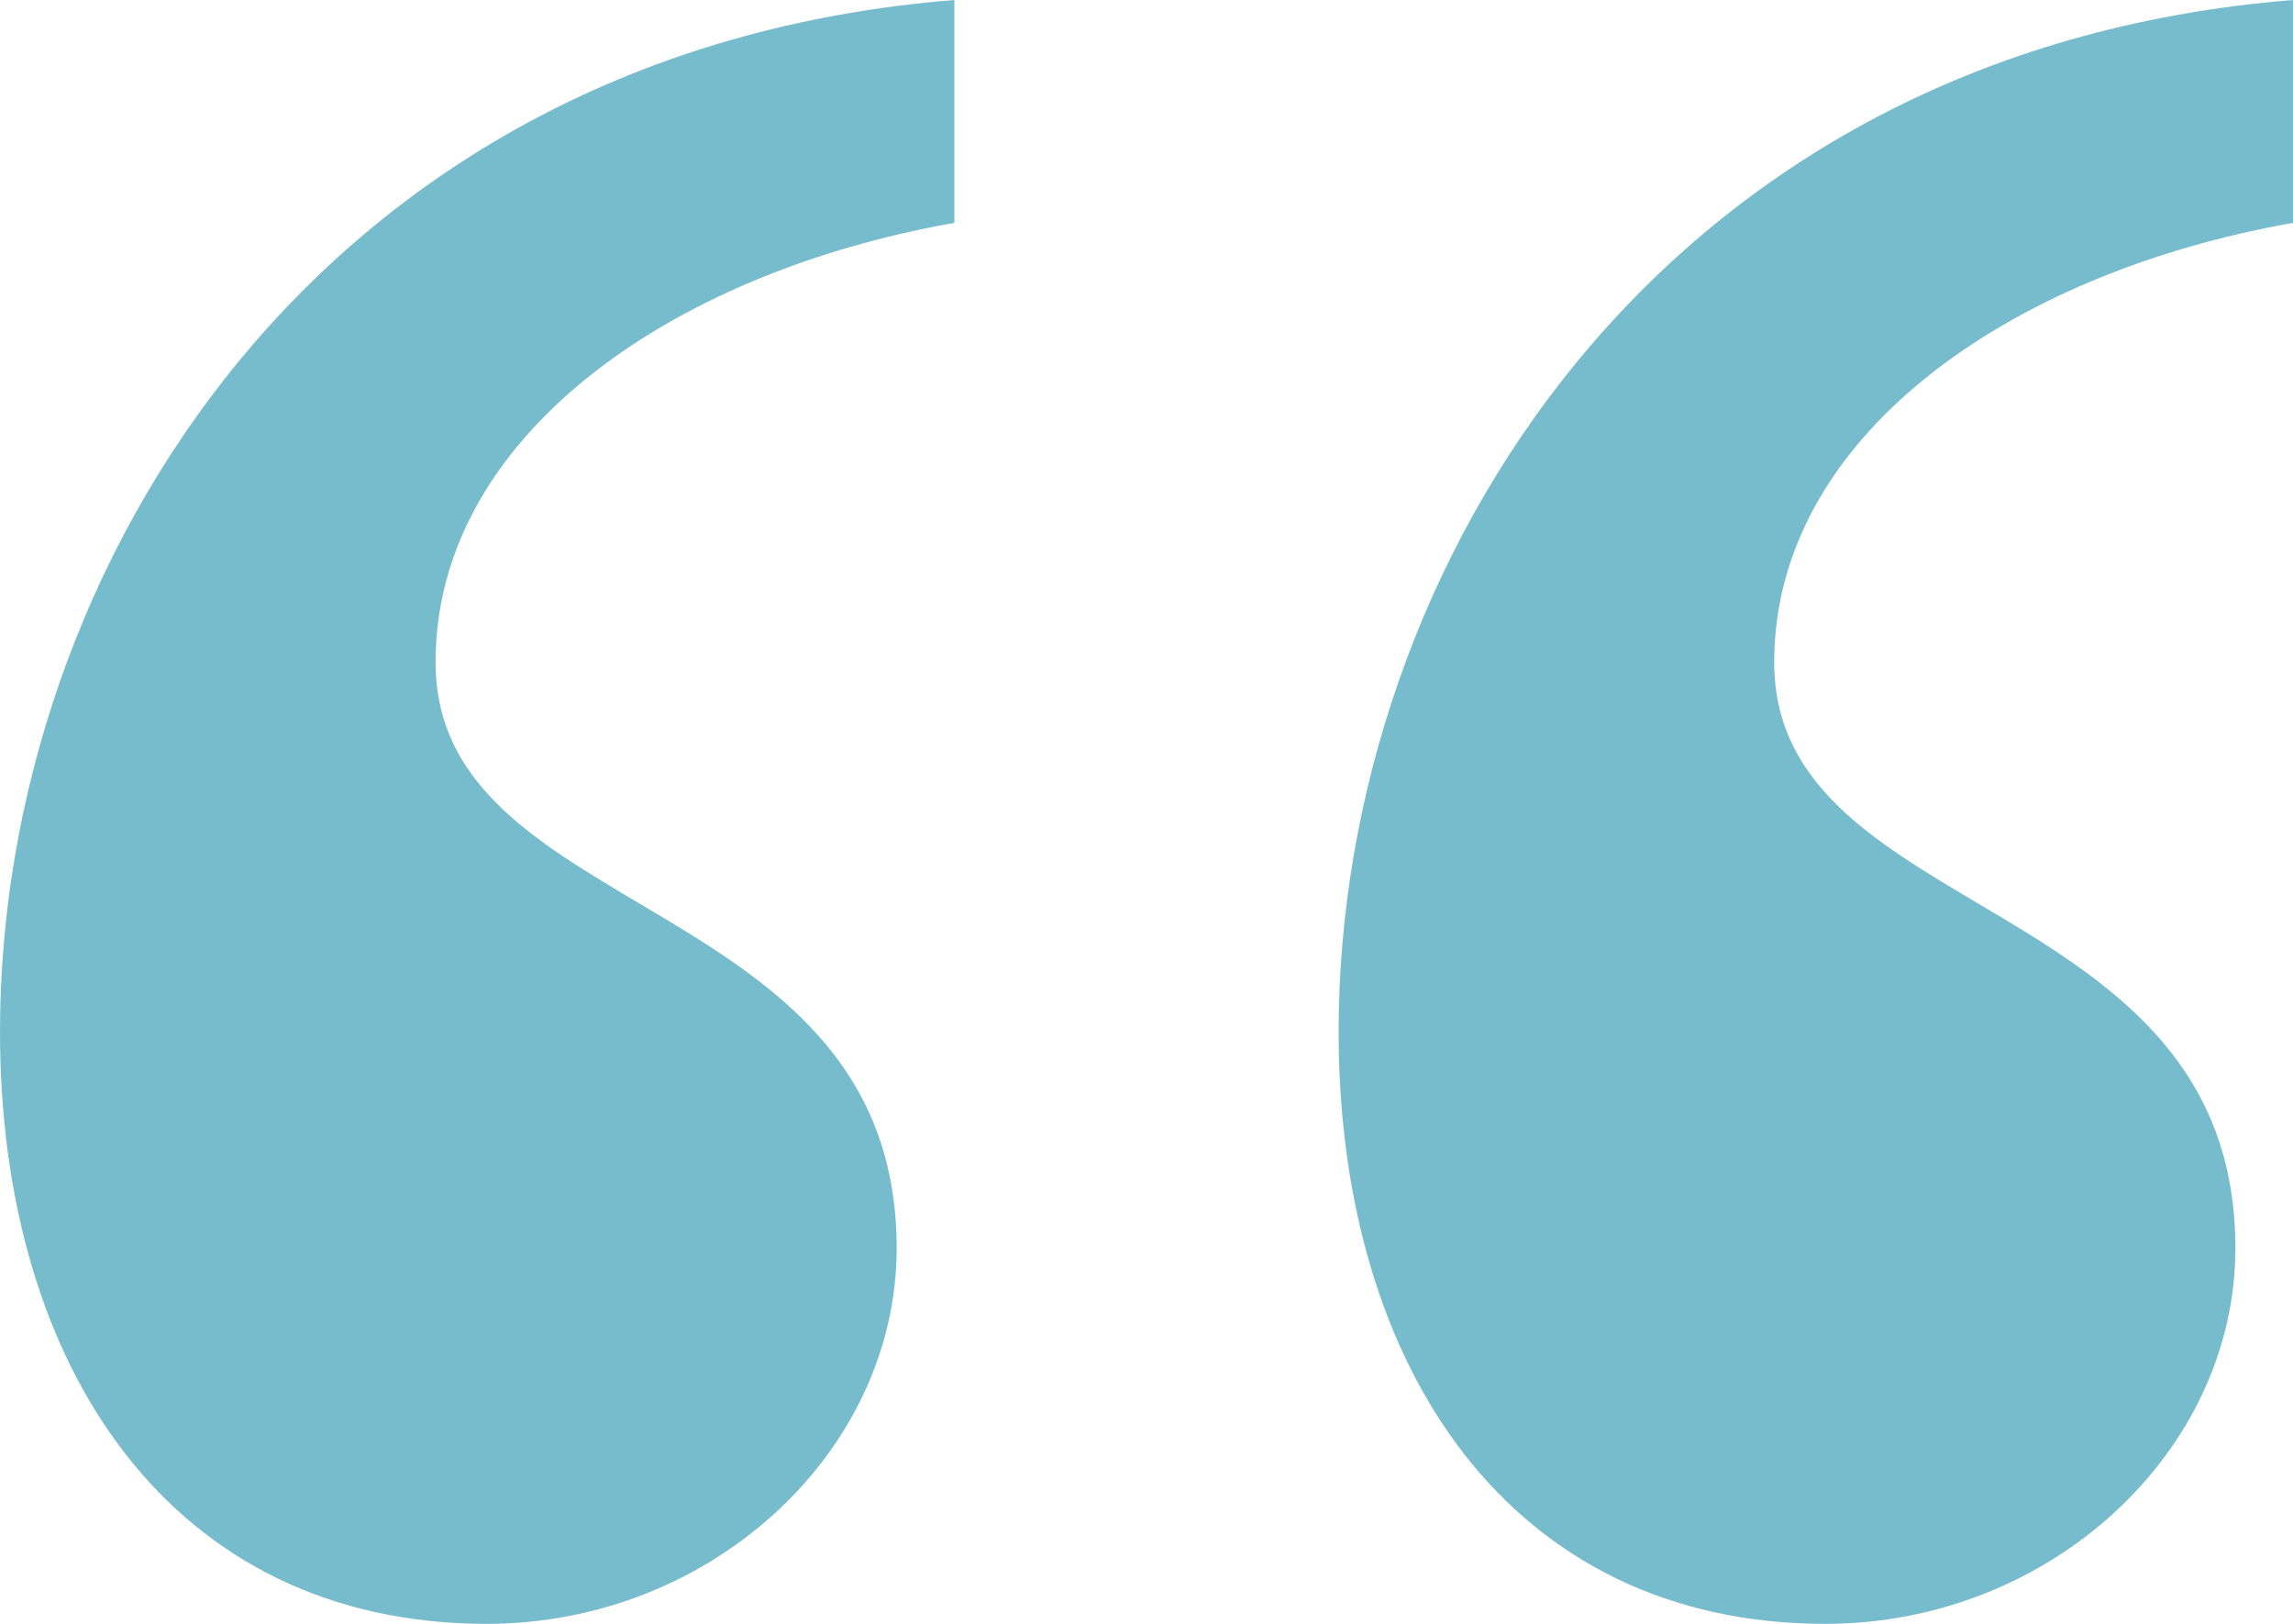 <svg width="24" height="17" viewBox="0 0 24 17" fill="none" xmlns="http://www.w3.org/2000/svg">
<path d="M9.989 0V2.333C6.972 2.867 4.559 4.6 4.559 6.933C4.559 9.667 9.385 9.333 9.385 13.067C9.385 15.2 7.441 17 5.095 17C1.81 17 0 14.333 0 10.8C0 5.933 3.352 0.533 9.989 0ZM24 0V2.333C20.983 2.867 18.57 4.6 18.57 6.933C18.57 9.667 23.397 9.333 23.397 13.067C23.397 15.2 21.453 17 19.106 17C15.821 17 14.011 14.333 14.011 10.8C14.011 5.933 17.363 0.533 24 0Z" fill="#77BCCD"/>
</svg>
